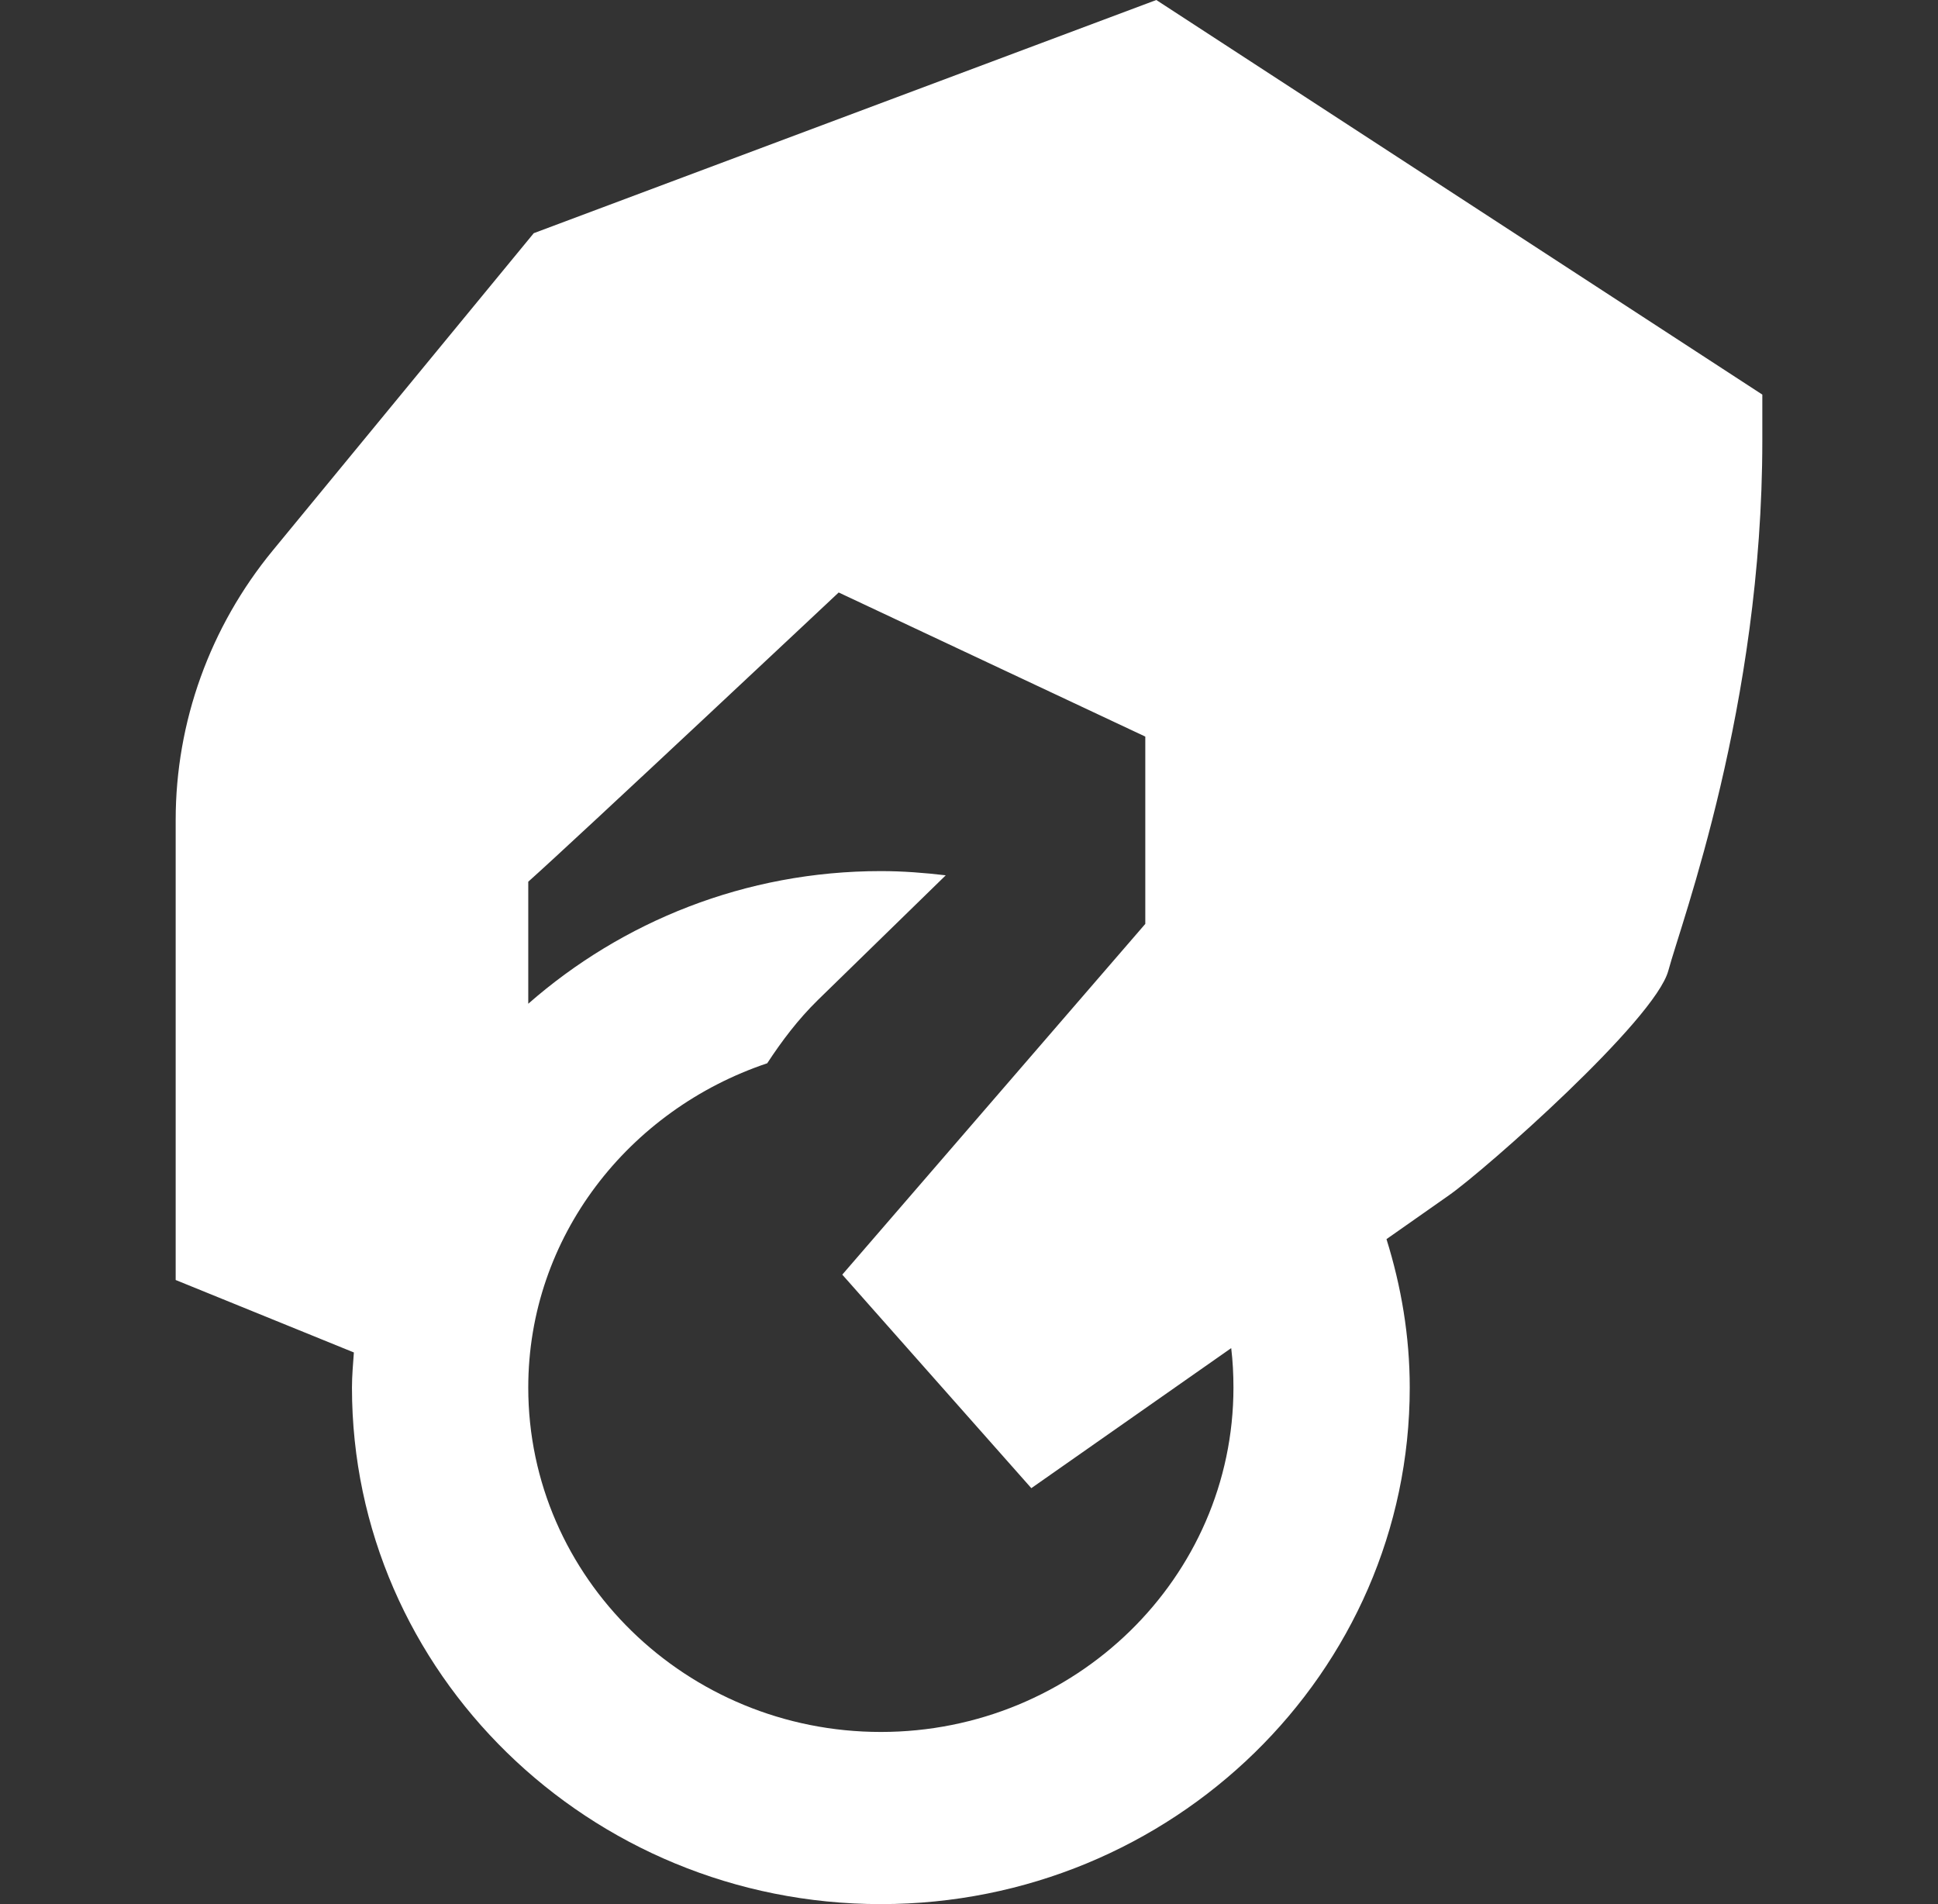 <svg width="57" height="56" viewBox="0 0 57 56" fill="none" xmlns="http://www.w3.org/2000/svg">
<rect x="0" y="0" width="57" height="56" fill="#333333" stroke="none"/>
<path d="M34.009 0L15.699 6.858L8.023 16.189C6.174 18.438 5.167 21.235 5.167 24.116V37.645L10.408 39.776C10.384 40.119 10.352 40.461 10.352 40.809C10.352 49.187 17.328 56 25.907 56C34.486 56 41.463 49.187 41.463 40.809C41.463 39.288 41.211 37.827 40.779 36.443L42.617 35.153C43.686 34.403 48.68 29.997 49.069 28.546C49.458 27.096 51.833 20.778 51.833 12.96V11.605L34.009 0ZM24.667 17.425L33.685 21.663V27.172L24.773 37.487L30.333 43.767L36.212 39.648C36.258 40.029 36.278 40.415 36.278 40.809C36.278 46.395 31.627 50.937 25.907 50.937C20.188 50.937 15.537 46.395 15.537 40.809C15.537 36.374 18.492 32.638 22.565 31.271C22.996 30.615 23.471 29.982 24.059 29.407L27.816 25.743C27.189 25.669 26.553 25.619 25.907 25.619C21.92 25.619 18.293 27.104 15.537 29.52V25.931C16.87 24.746 24.667 17.425 24.667 17.425Z" fill="white"/>
</svg>
